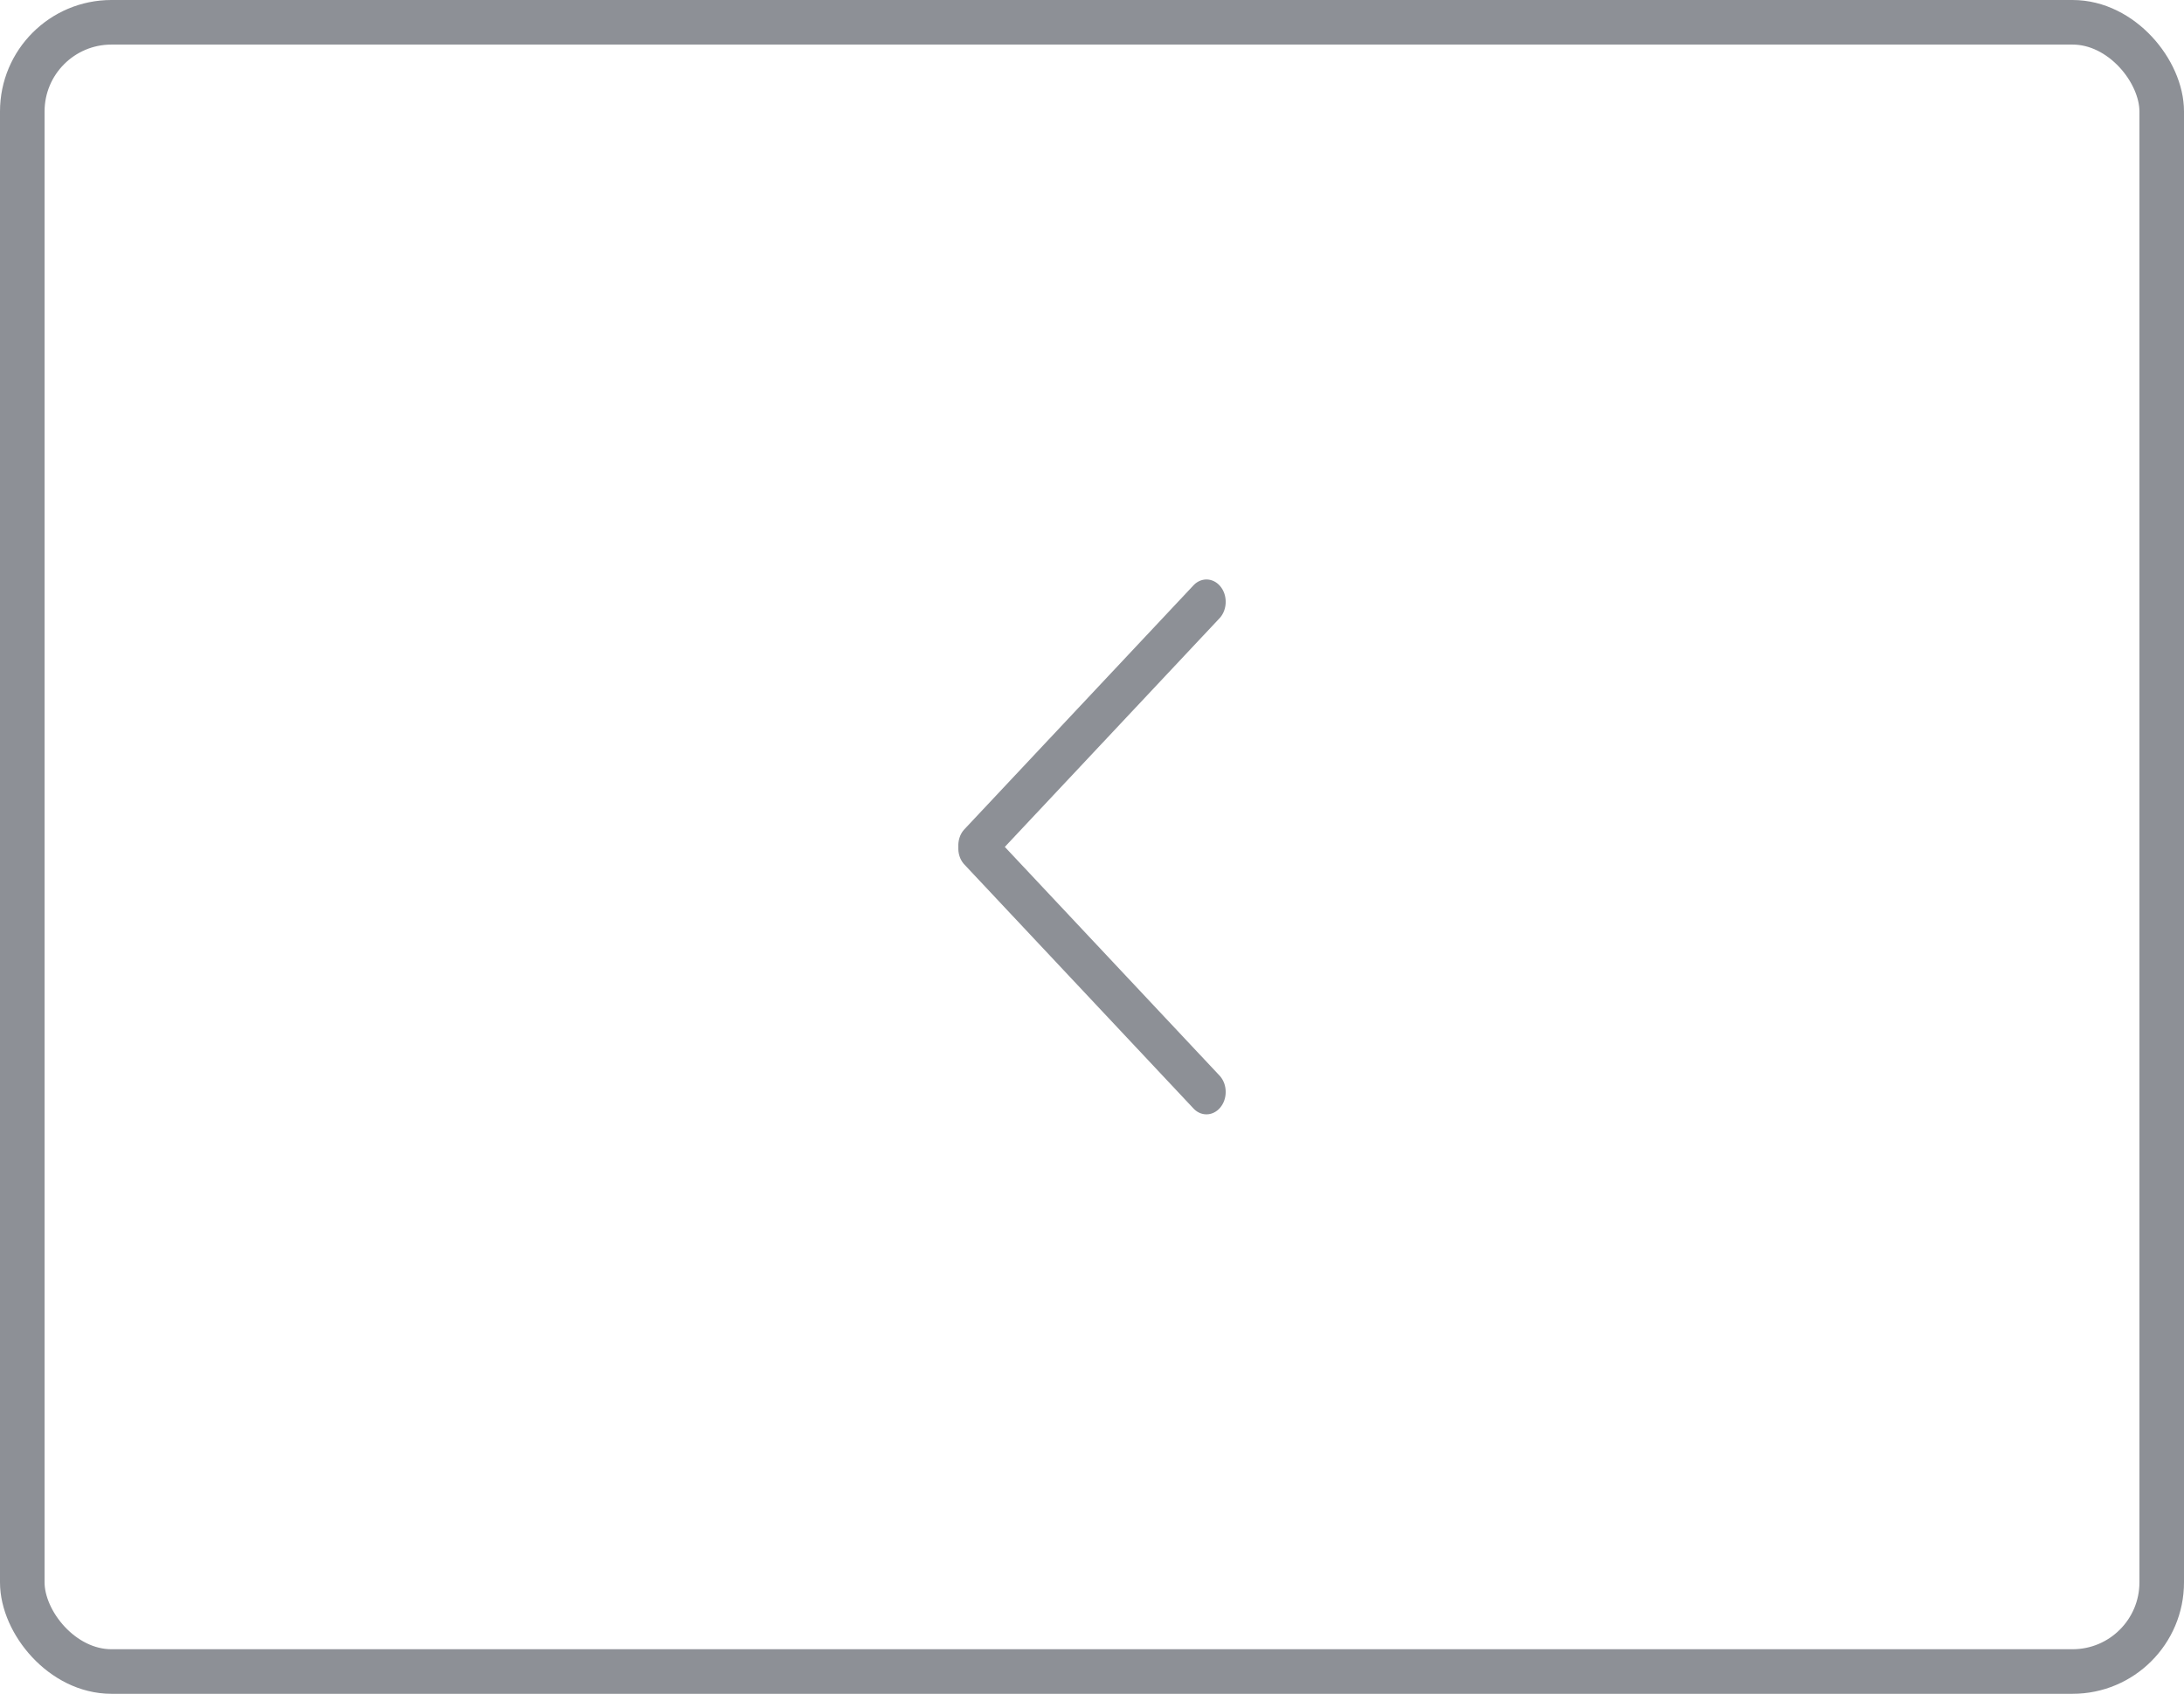 <?xml version="1.0" encoding="UTF-8"?> <svg xmlns="http://www.w3.org/2000/svg" width="98" height="76" viewBox="0 0 98 76" fill="none"><rect x="1" y="1" width="96" height="74" rx="4" stroke="#8D9096" stroke-width="2"></rect><path d="M43.247 37.239L53.525 26.294C53.863 25.902 54.41 25.902 54.747 26.294C55.084 26.686 55.084 27.322 54.747 27.714L45.088 38L54.746 48.286C55.084 48.678 55.084 49.314 54.746 49.706C54.409 50.098 53.862 50.098 53.525 49.706L43.246 38.761C43.066 38.552 42.989 38.275 43.001 38.001C42.99 37.726 43.067 37.449 43.247 37.239Z" fill="#8D9096"></path></svg> 